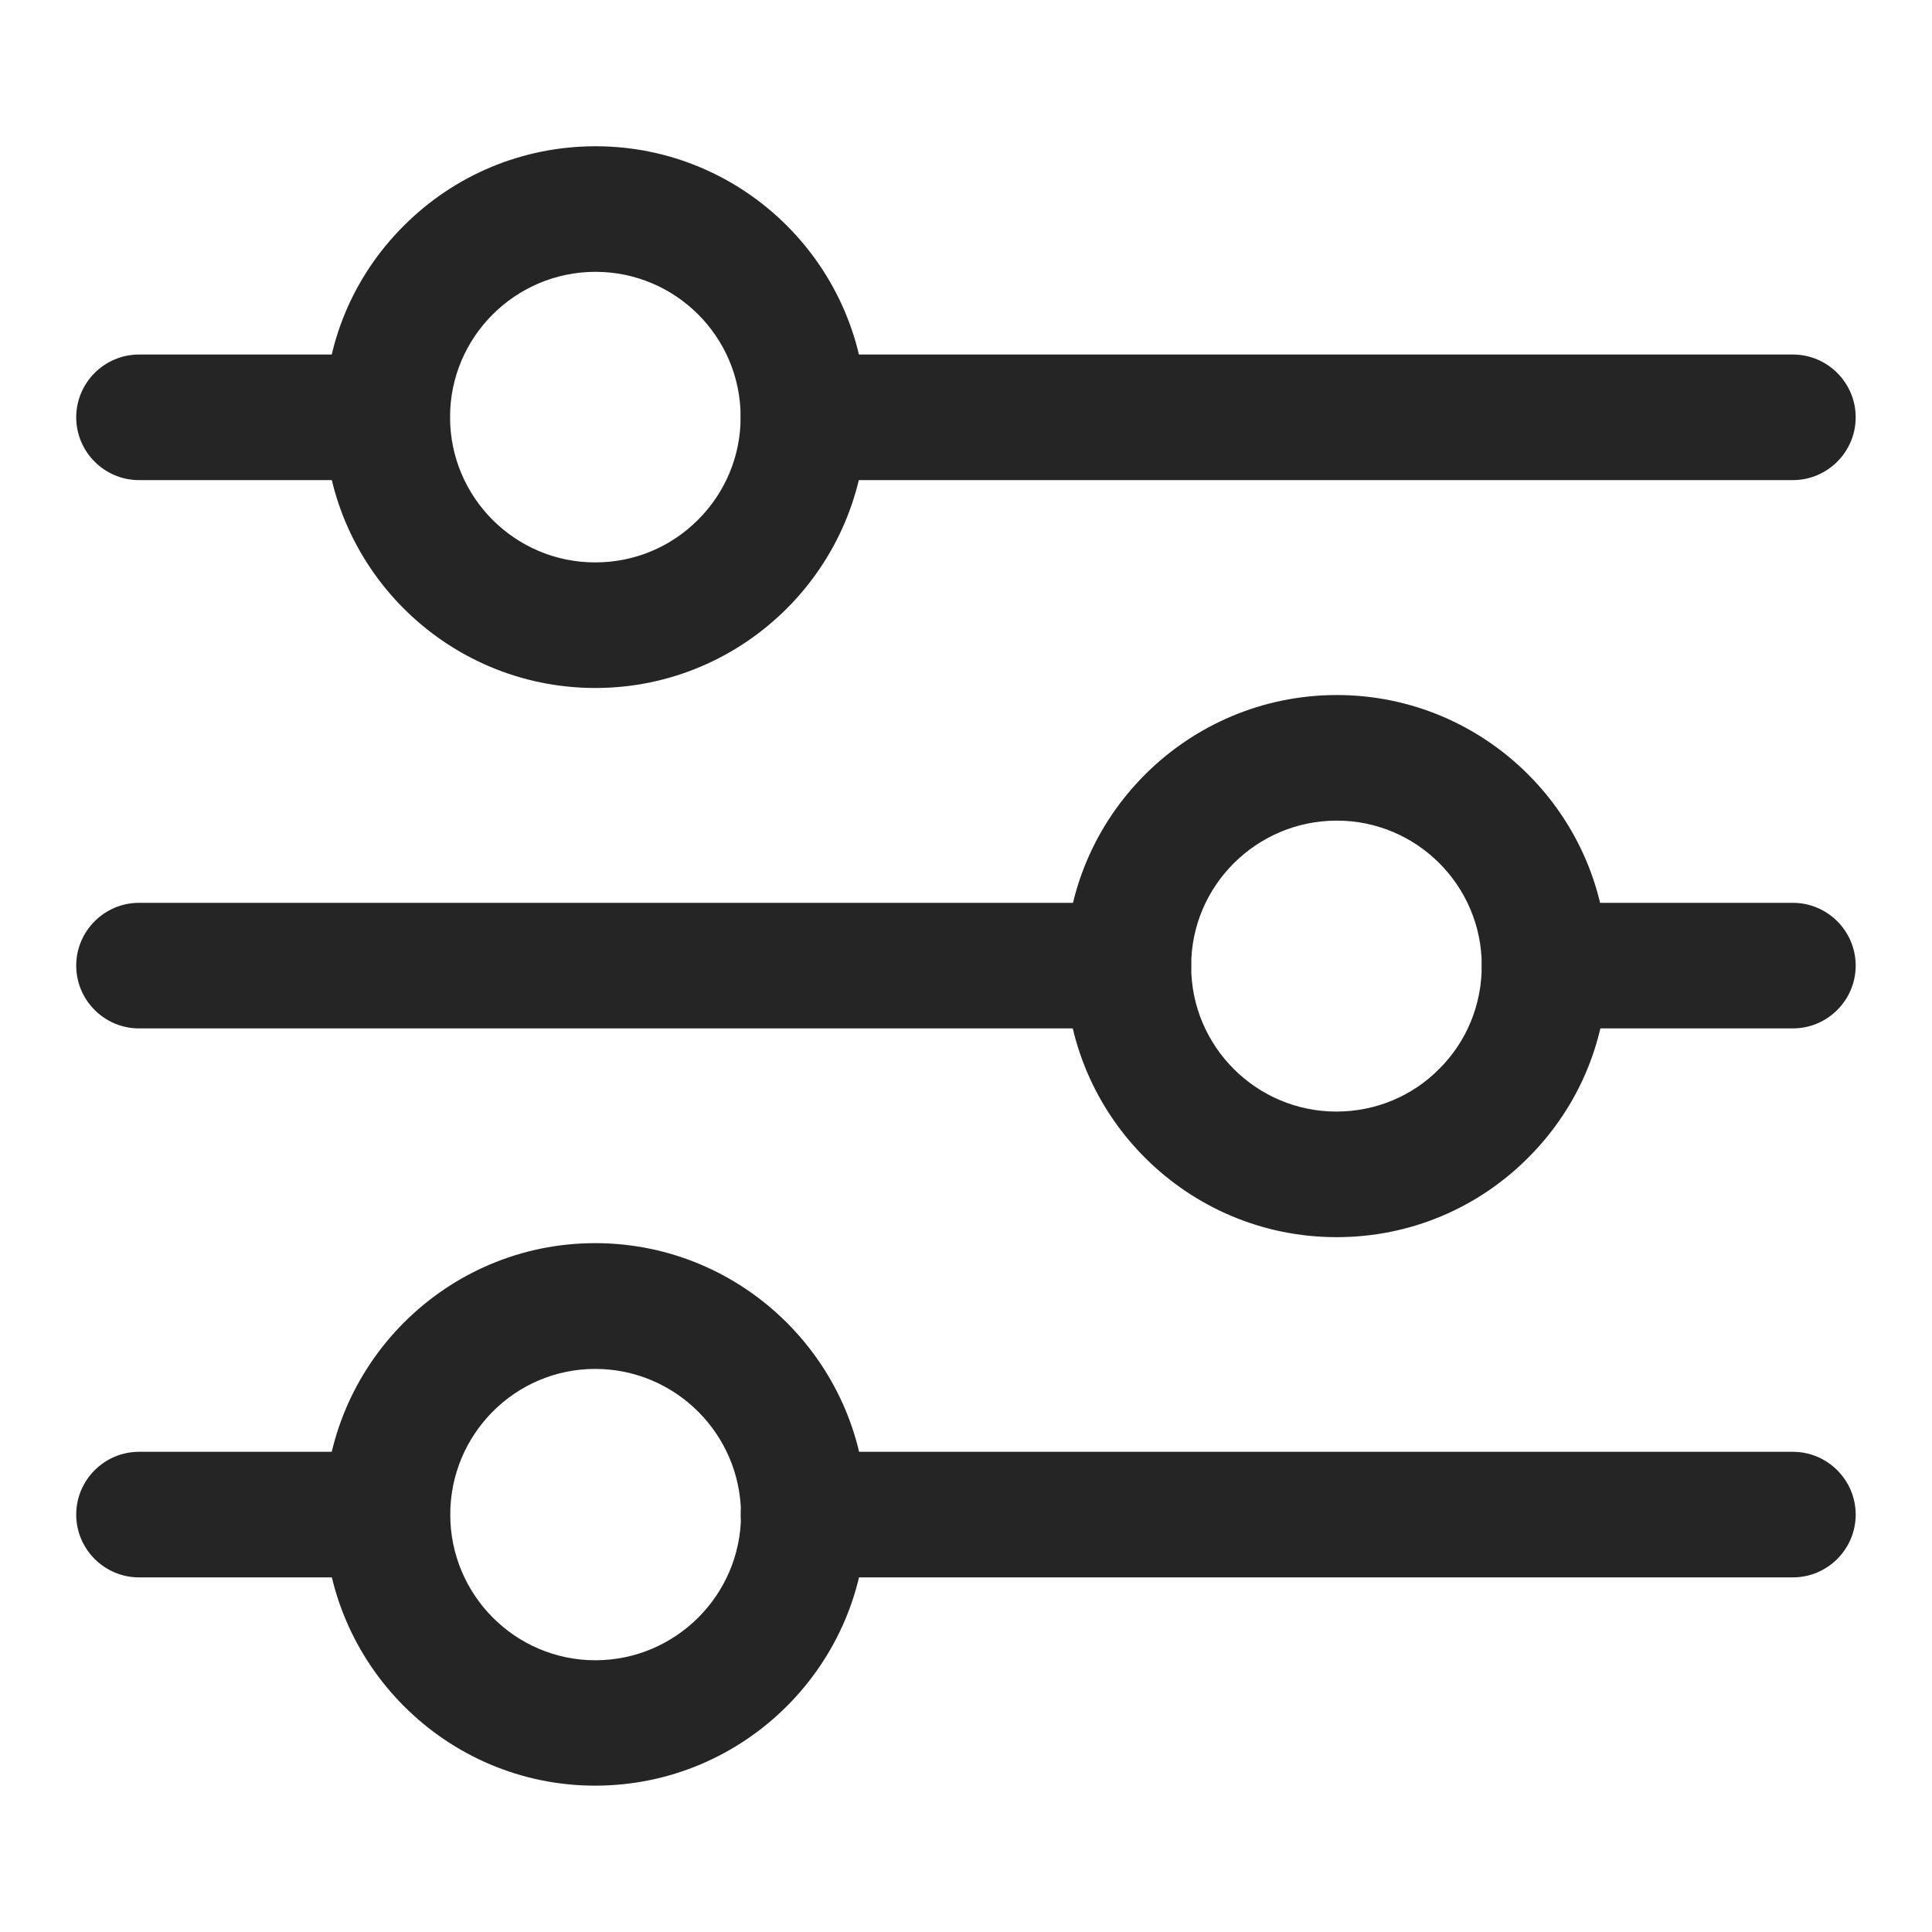 <svg width="20" height="20" viewBox="0 0 20 20" fill="none" xmlns="http://www.w3.org/2000/svg">
<path d="M18.56 4.97H8.318C7.96 4.97 7.668 4.678 7.668 4.32C7.668 3.962 7.96 3.67 8.318 3.67H18.56C18.918 3.67 19.21 3.962 19.21 4.32C19.21 4.678 18.918 4.97 18.56 4.97Z" fill="#252525"/>
<path d="M4.009 4.97H1.439C1.081 4.97 0.789 4.678 0.789 4.32C0.789 3.962 1.081 3.67 1.439 3.67H4.007C4.365 3.67 4.657 3.962 4.657 4.32C4.657 4.678 4.367 4.97 4.009 4.97Z" fill="#252525"/>
<path d="M18.56 10.646H15.99C15.632 10.646 15.34 10.354 15.34 9.996C15.34 9.638 15.632 9.346 15.99 9.346H18.56C18.918 9.346 19.21 9.638 19.21 9.996C19.21 10.354 18.918 10.646 18.56 10.646Z" fill="#252525"/>
<path d="M11.681 10.646H1.439C1.081 10.646 0.789 10.354 0.789 9.996C0.789 9.638 1.081 9.346 1.439 9.346H11.681C12.039 9.346 12.331 9.638 12.331 9.996C12.331 10.354 12.041 10.646 11.681 10.646Z" fill="#252525"/>
<path d="M18.56 16.329H8.318C7.96 16.329 7.668 16.037 7.668 15.679C7.668 15.321 7.96 15.029 8.318 15.029H18.56C18.918 15.029 19.21 15.321 19.21 15.679C19.21 16.037 18.918 16.329 18.56 16.329Z" fill="#252525"/>
<path d="M4.009 16.329H1.439C1.081 16.329 0.789 16.037 0.789 15.679C0.789 15.321 1.081 15.029 1.439 15.029H4.007C4.365 15.029 4.657 15.321 4.657 15.679C4.657 16.037 4.367 16.329 4.009 16.329Z" fill="#252525"/>
<path d="M6.163 7.122C6.161 7.122 6.161 7.122 6.159 7.122C4.611 7.12 3.355 5.86 3.359 4.314C3.361 3.566 3.651 2.864 4.181 2.336C4.709 1.808 5.413 1.516 6.159 1.514H6.165C7.707 1.514 8.963 2.766 8.967 4.31V4.322C8.965 5.866 7.707 7.122 6.163 7.122ZM6.165 2.814C6.163 2.814 6.163 2.814 6.161 2.814C5.333 2.816 4.659 3.49 4.659 4.316C4.657 5.146 5.331 5.822 6.161 5.822C6.563 5.822 6.941 5.666 7.225 5.382C7.509 5.098 7.667 4.72 7.667 4.318V4.312C7.665 3.484 6.991 2.814 6.165 2.814Z" fill="#252525"/>
<path d="M6.161 18.485C4.617 18.485 3.359 17.225 3.359 15.677C3.359 14.129 4.615 12.869 6.161 12.869C7.709 12.869 8.969 14.129 8.969 15.677C8.969 17.227 7.709 18.485 6.161 18.485ZM6.161 14.171C5.333 14.171 4.661 14.847 4.661 15.679C4.661 16.511 5.335 17.187 6.163 17.187C6.993 17.187 7.671 16.511 7.671 15.679C7.669 14.847 6.993 14.171 6.161 14.171Z" fill="#252525"/>
<path d="M13.835 12.807C12.293 12.807 11.035 11.555 11.031 10.011V9.997C11.031 8.453 12.291 7.195 13.839 7.195C15.383 7.195 16.639 8.451 16.641 9.995C16.643 10.743 16.353 11.449 15.825 11.979C15.297 12.511 14.593 12.805 13.845 12.807C13.841 12.807 13.839 12.807 13.835 12.807ZM13.839 8.495C13.007 8.495 12.331 9.169 12.331 9.997V10.007C12.333 10.835 13.007 11.507 13.835 11.507H13.839C14.241 11.505 14.619 11.349 14.901 11.063C15.185 10.779 15.339 10.399 15.339 9.997V9.995C15.339 9.169 14.667 8.495 13.839 8.495Z" fill="#252525"/>
</svg>
